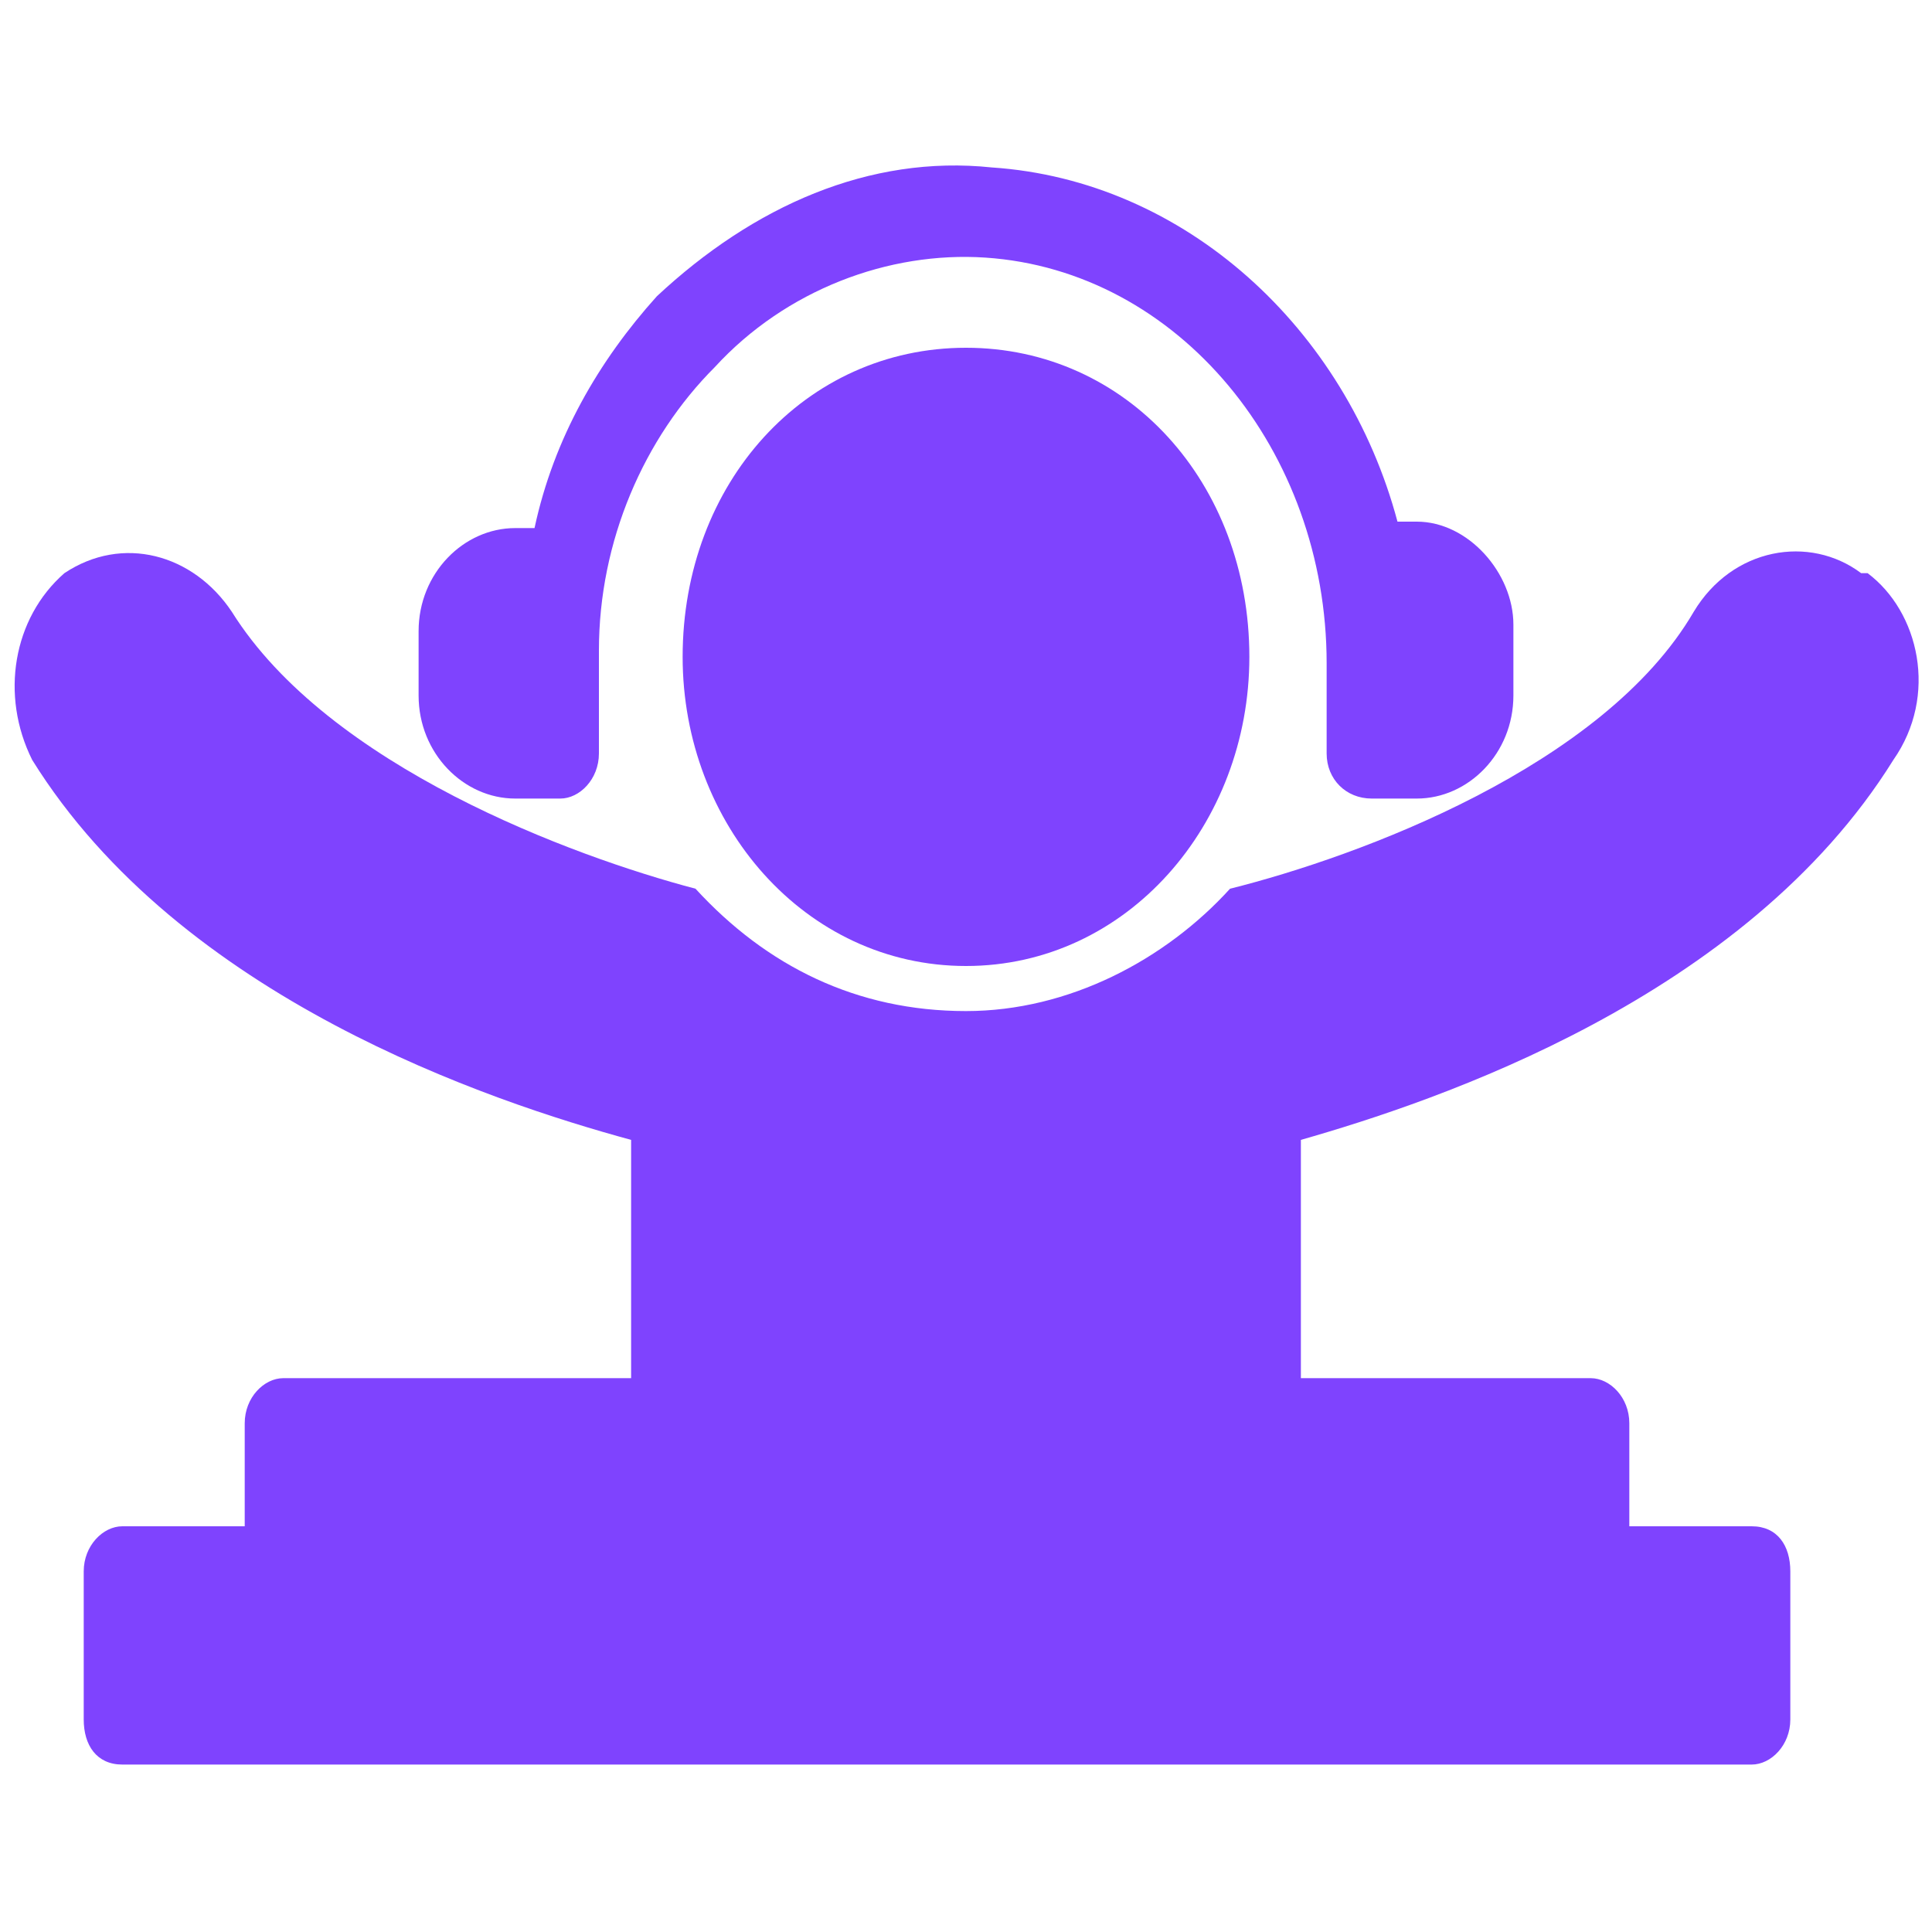 <svg version="1.2" xmlns="http://www.w3.org/2000/svg" viewBox="0 0 30 30" width="30" height="30">
	<title>night club</title>
	<style>
		.s0 { fill: #7f43fe } 
	</style>
	<g id="Layer_1_00000130641596642696178470000009442508316621353871_">
		<g>
			<path class="s0" d="m27.2 23.7h-1.9v-1.6c0-0.4-0.3-0.7-0.6-0.7h-7.5c-0.4 0-0.6 0.3-0.6 0.7v1.6h-4.1v-1.6c0-0.4-0.2-0.7-0.6-0.7h-7.5c-0.3 0-0.6 0.3-0.6 0.7v1.6h-1.9c-0.3 0-0.6 0.3-0.6 0.7v2.3c0 0.4 0.2 0.7 0.6 0.7h25.3c0.3 0 0.6-0.3 0.6-0.7v-2.3c0-0.4-0.2-0.7-0.6-0.7z"/>
			<path class="s0" d="m28.9 8.9c-0.8-0.6-2-0.4-2.6 0.6-1.4 2.4-5.2 3.8-7.2 4.3-1 1.1-2.5 1.9-4.1 1.9-1.7 0-3.1-0.7-4.2-1.9-1.9-0.5-5.7-1.9-7.2-4.3-0.6-0.9-1.7-1.2-2.6-0.6-0.8 0.7-1 1.9-0.5 2.9 2.3 3.7 7.1 5.3 9.3 5.9v3.8h2.5c1.1 0 1.9 1 1.9 2.1v0.2h1.5v-0.2c0-1.2 0.9-2.1 2-2.1h2.5v-3.8c2.1-0.6 6.9-2.2 9.2-5.9 0.7-1 0.4-2.3-0.4-2.9z"/>
			<path fill-rule="evenodd" class="s0" d="m15 15c-2.5 0-4.4-2.2-4.4-4.8 0-2.7 1.9-4.8 4.4-4.8 2.5 0 4.4 2.1 4.4 4.8 0 2.6-1.9 4.8-4.4 4.8z"/>
			<path class="s0" d="m8 12.4h0.7c0.3 0 0.6-0.3 0.6-0.7v-1.6c0-1.7 0.7-3.3 1.8-4.4 1.1-1.2 2.7-1.8 4.2-1.7 3 0.2 5.3 3 5.3 6.3v1.4c0 0.4 0.3 0.7 0.7 0.7h0.7c0.8 0 1.5-0.7 1.5-1.6v-1.1c0-0.8-0.7-1.6-1.5-1.6h-0.3c-0.8-3-3.3-5.3-6.3-5.5-1.9-0.2-3.7 0.6-5.2 2-0.9 1-1.6 2.2-1.9 3.6h-0.3c-0.8 0-1.5 0.7-1.5 1.6v1c0 0.9 0.7 1.6 1.5 1.6z"/>
			<path fill-rule="evenodd" class="s0" d="m18.5 19.8v4.6h-7.9v-4.6z"/>
		</g>
	</g>
</svg>